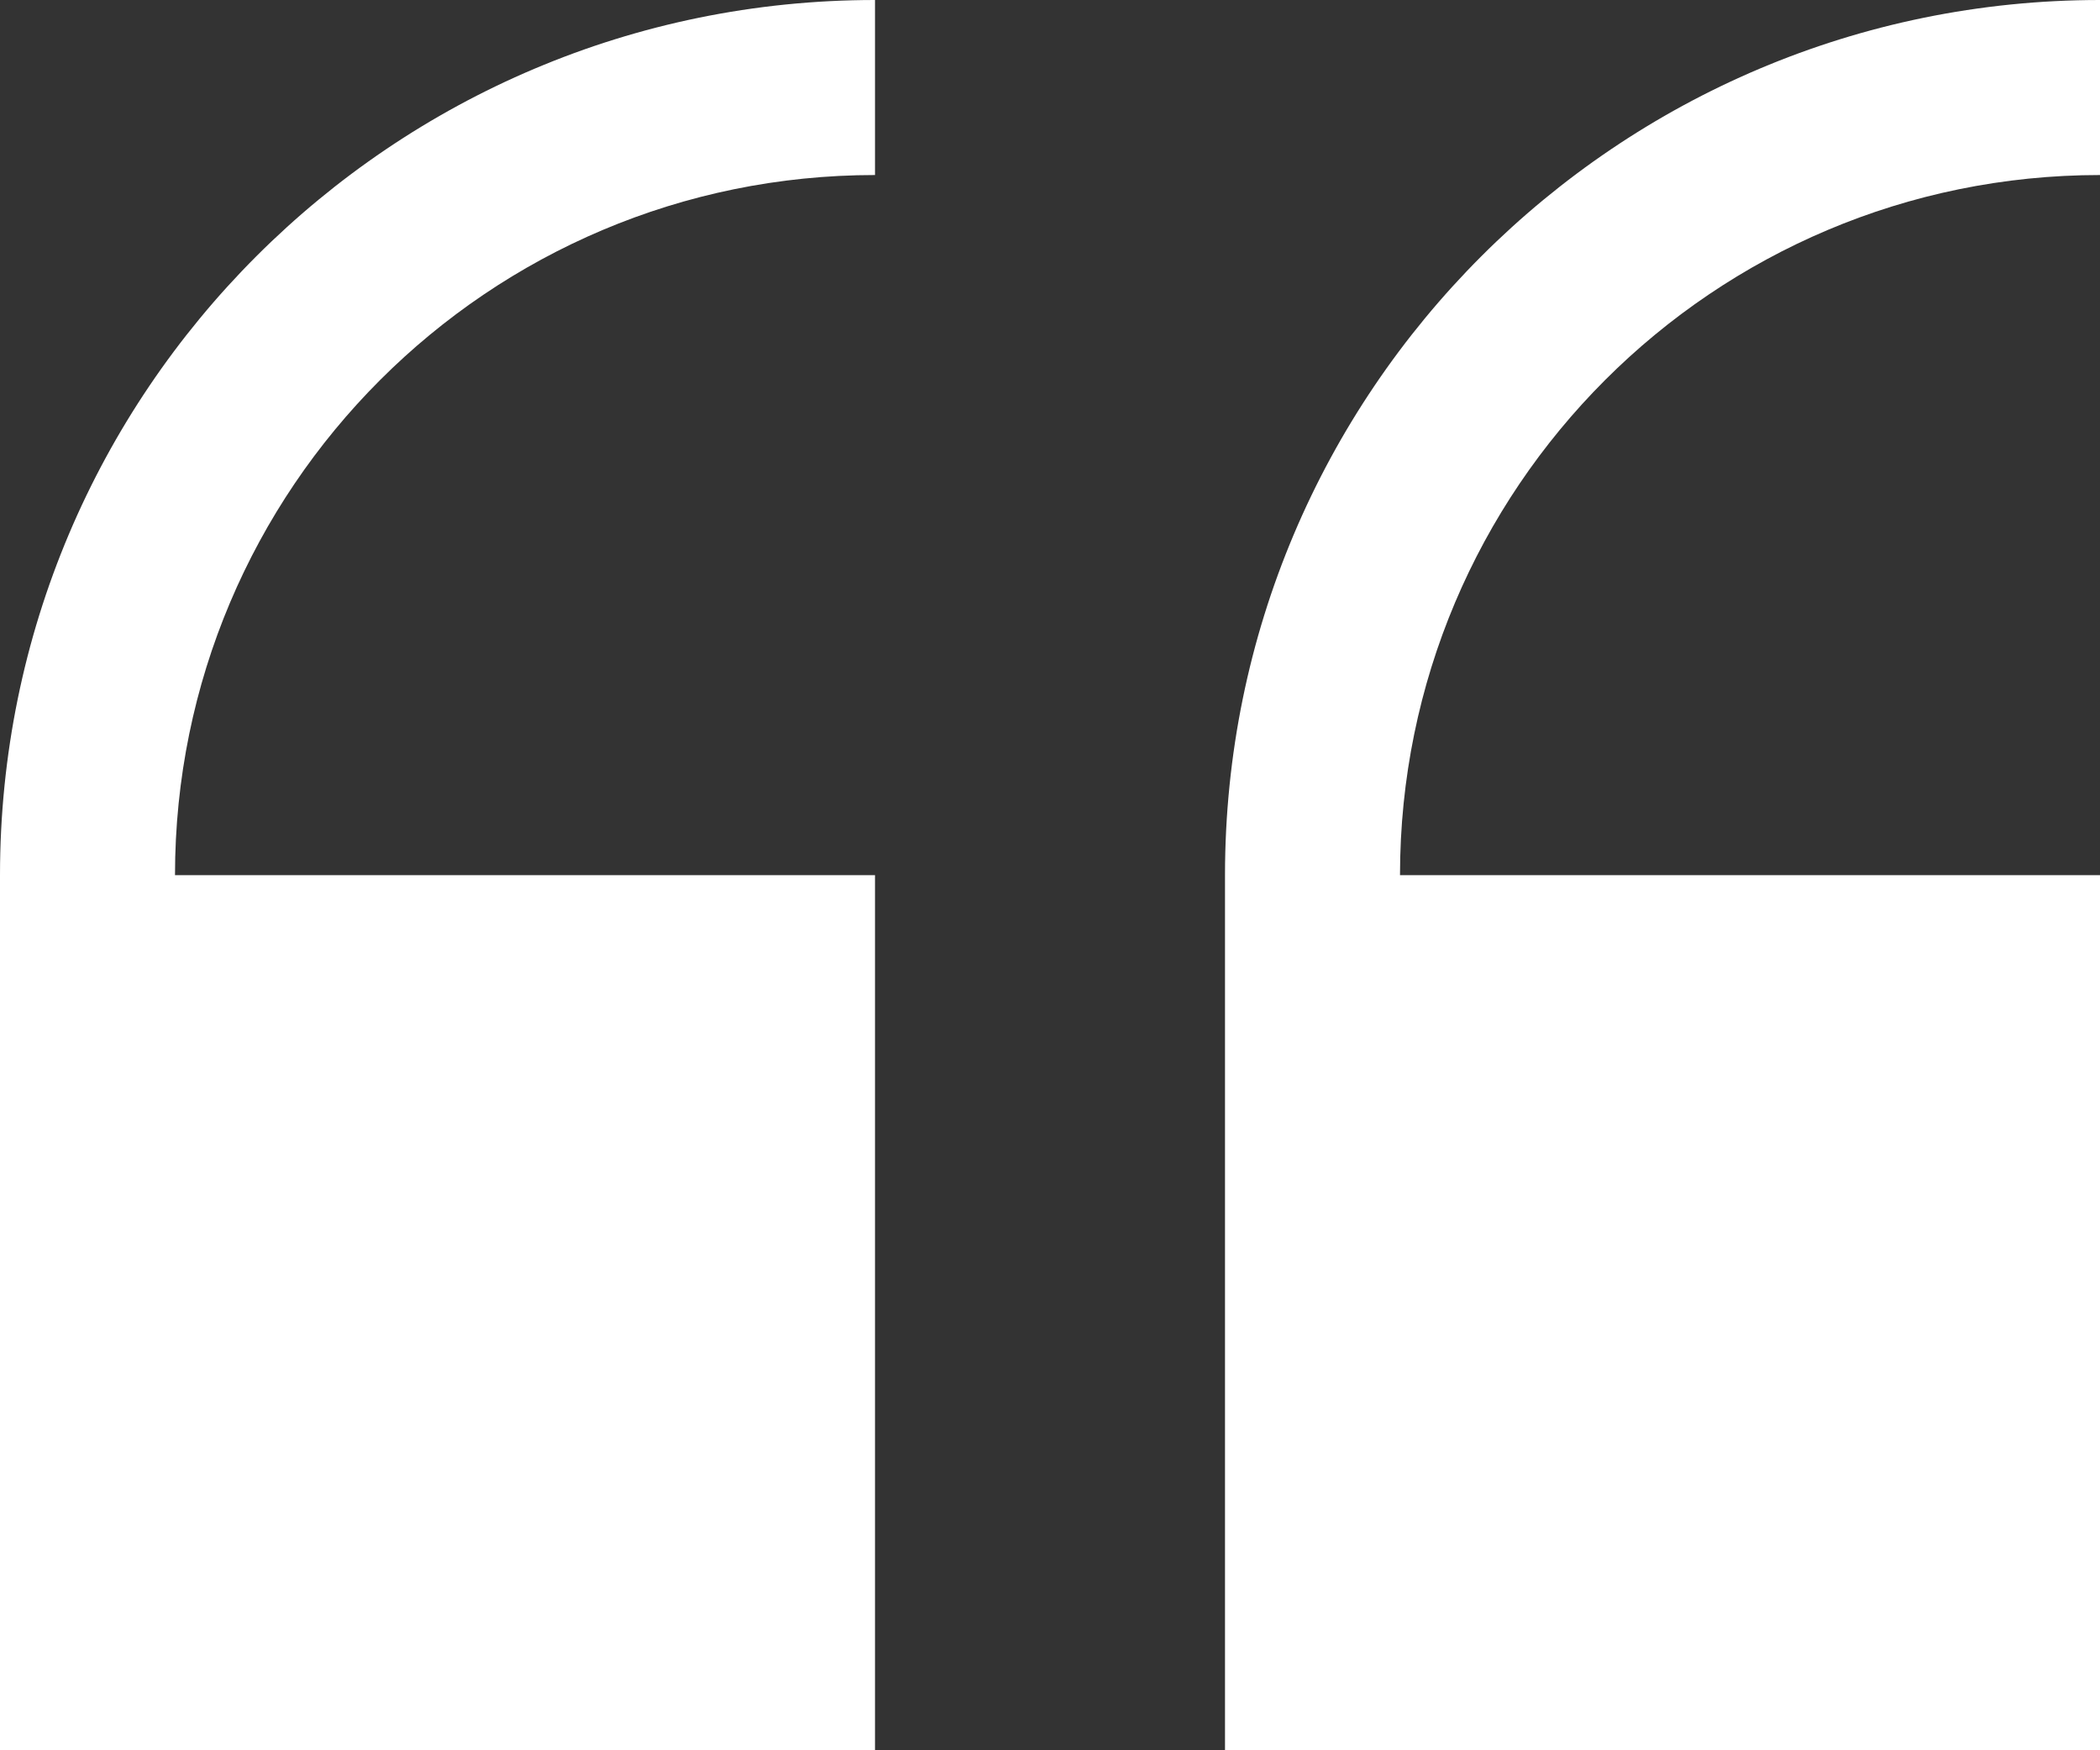 <svg width="24" height="20" viewBox="0 0 24 20" fill="none" xmlns="http://www.w3.org/2000/svg">
<rect x="0" y="0" width="24" height="20" fill="#333333" stroke="none"/>
<path d="M10 2C5.582 2 2 5.582 2 10H10V20H0V10C0 4.477 4.477 0 10 0V2Z" fill="#FFF"/>
<path d="M24 20V10H16C16 5.582 19.582 2 24 2V0C18.477 0 14 4.477 14 10V20H24Z" fill="#FFF"/>
</svg>
